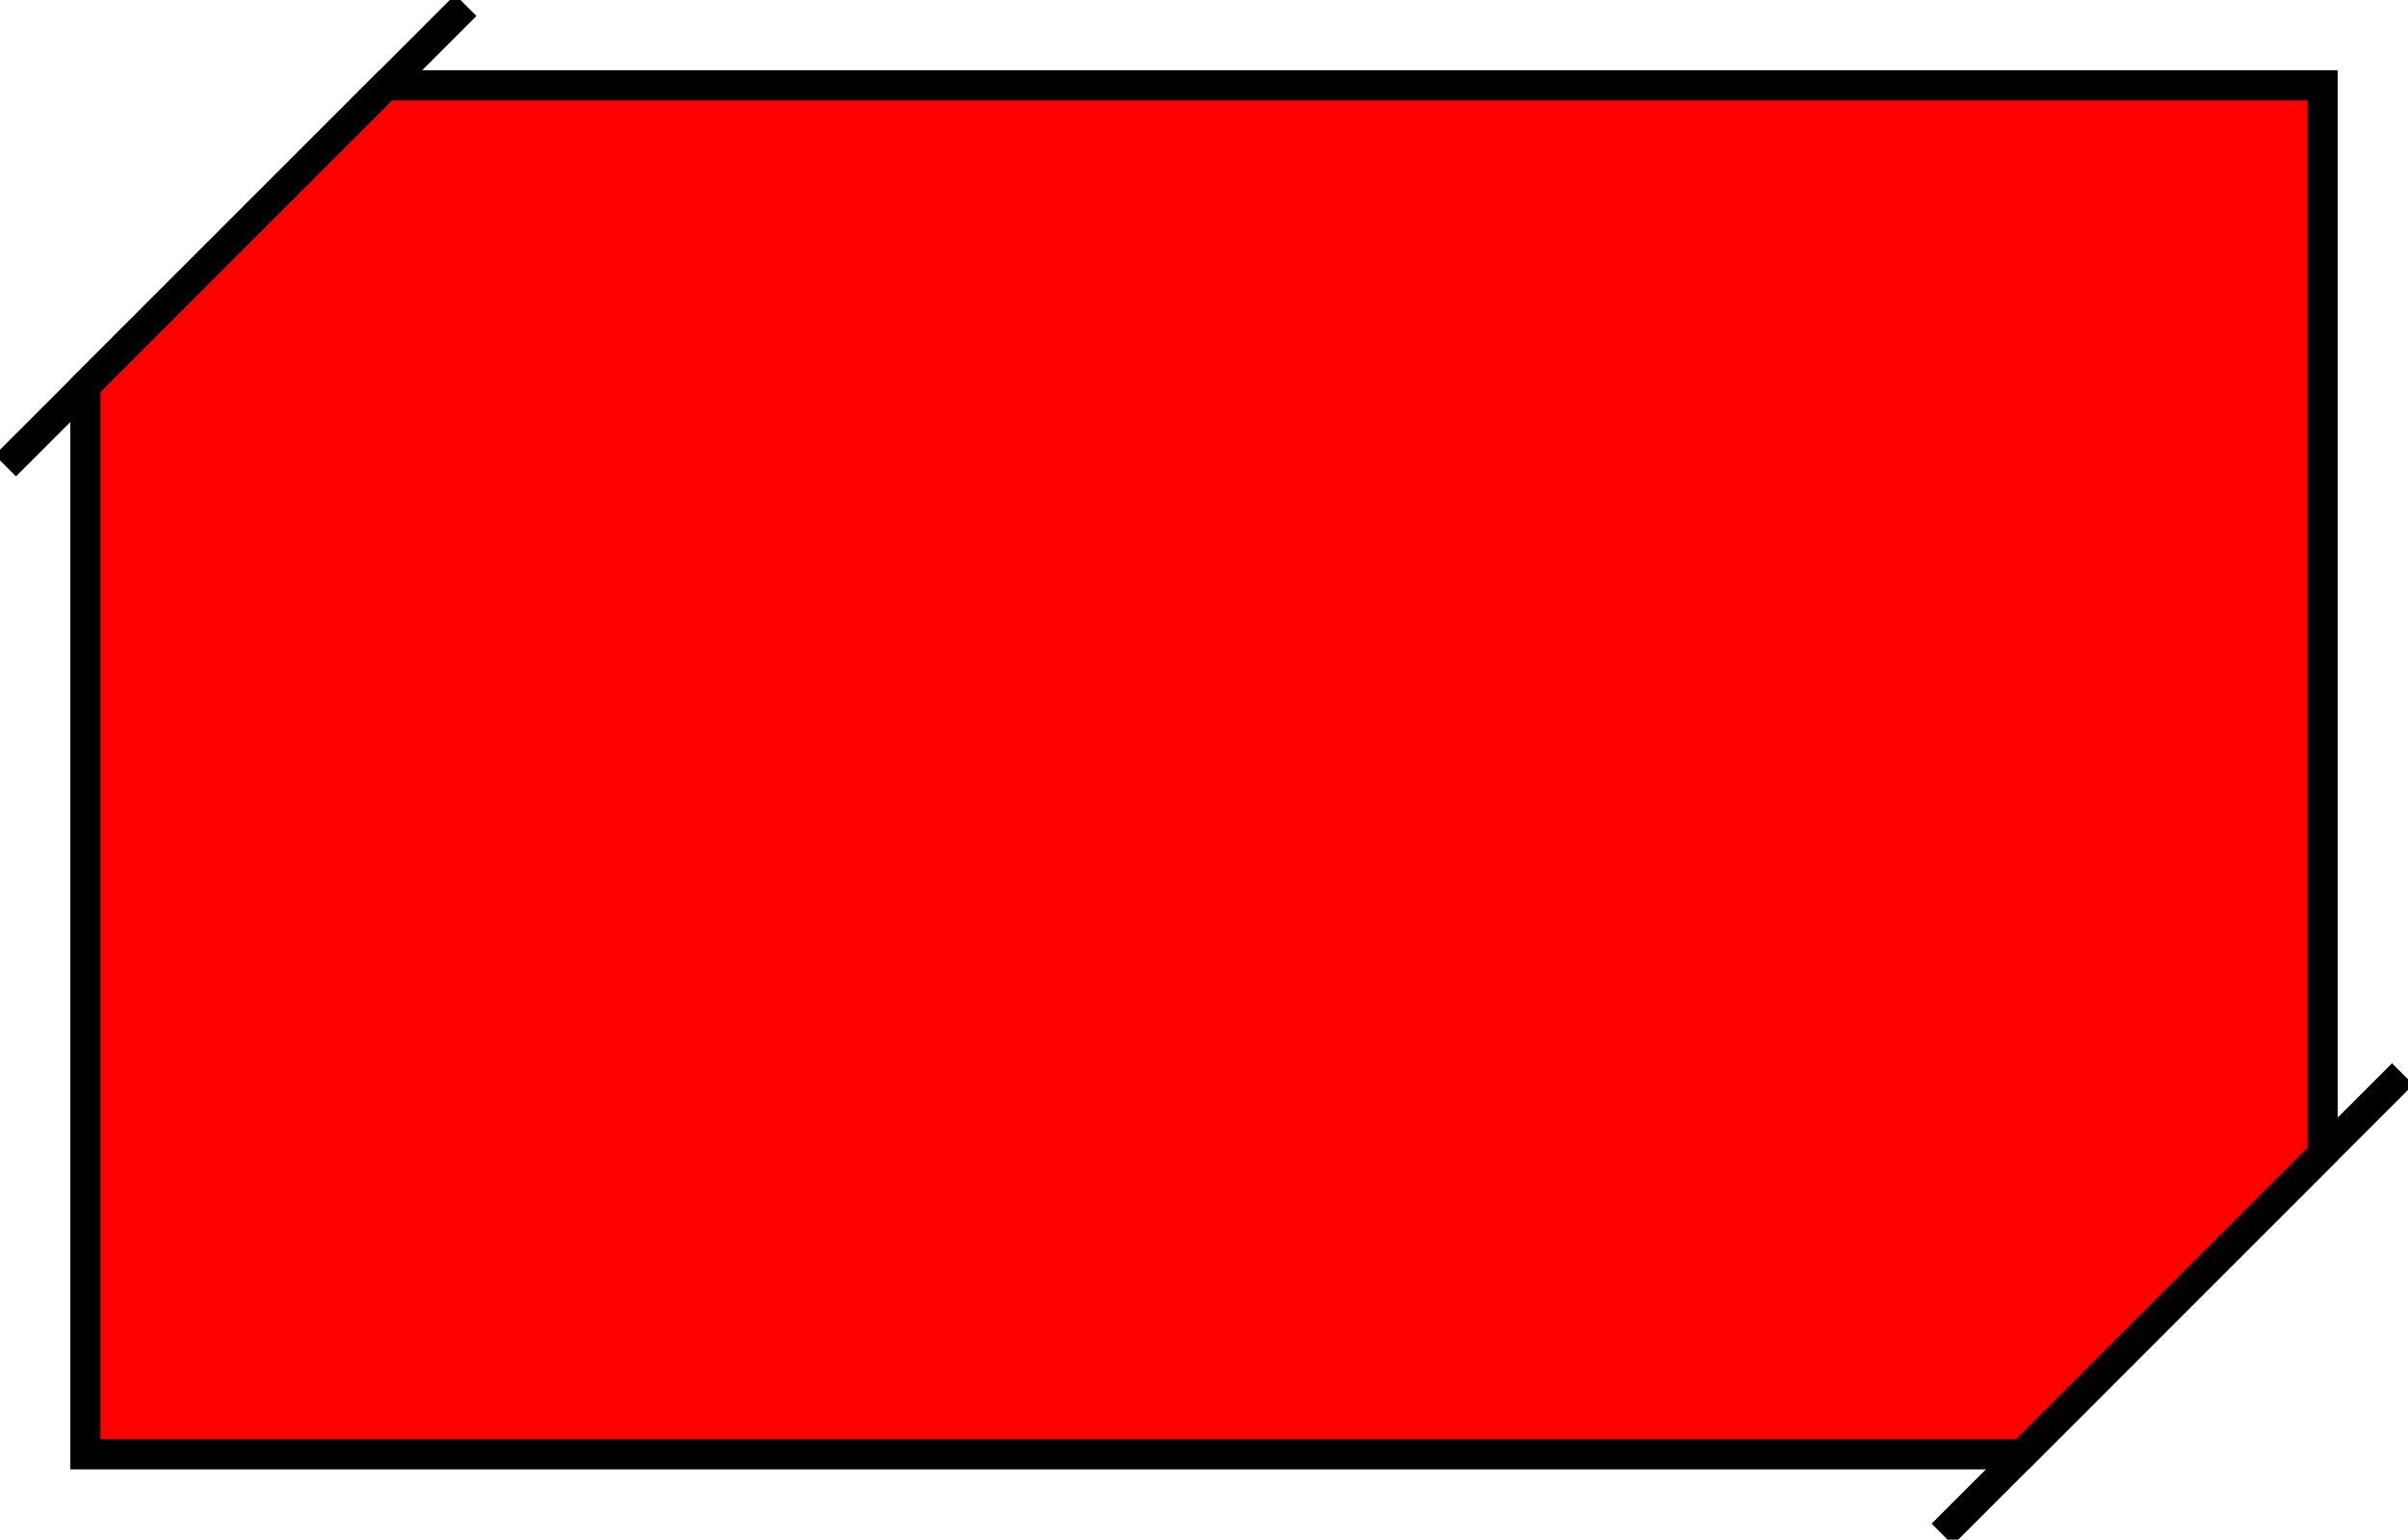 <svg xmlns="http://www.w3.org/2000/svg" xmlns:xlink="http://www.w3.org/1999/xlink" width="319.476" height="204.289" viewBox="0 0 319.476 204.289">
  <defs>
    <clipPath id="clip-path">
      <rect id="長方形_2908" data-name="長方形 2908" width="319.476" height="204.289" fill="red"/>
    </clipPath>
  </defs>
  <g id="グループ_7278" data-name="グループ 7278" transform="translate(-480 -947.938)">
    <g id="グループ_7254" data-name="グループ 7254" transform="translate(480 947.938)">
      <path id="パス_8247" data-name="パス 8247" d="M268.3,192.965H11.324V51.177L51.177,11.324H308.152V153.112Z" fill="red" stroke="#000" stroke-miterlimit="10" stroke-width="4"/>
      <g id="グループ_7251" data-name="グループ 7251">
        <g id="グループ_7250" data-name="グループ 7250" clip-path="url(#clip-path)">
          <line id="線_210" data-name="線 210" x1="61.087" y2="61.087" transform="translate(257.682 142.495)" fill="none" stroke="#000" stroke-miterlimit="10" stroke-width="4"/>
          <line id="線_211" data-name="線 211" x1="61.087" y2="61.087" transform="translate(0.707 0.707)" fill="none" stroke="#000" stroke-miterlimit="10" stroke-width="4"/>
        </g>
      </g>
    </g>
  </g>
</svg>
